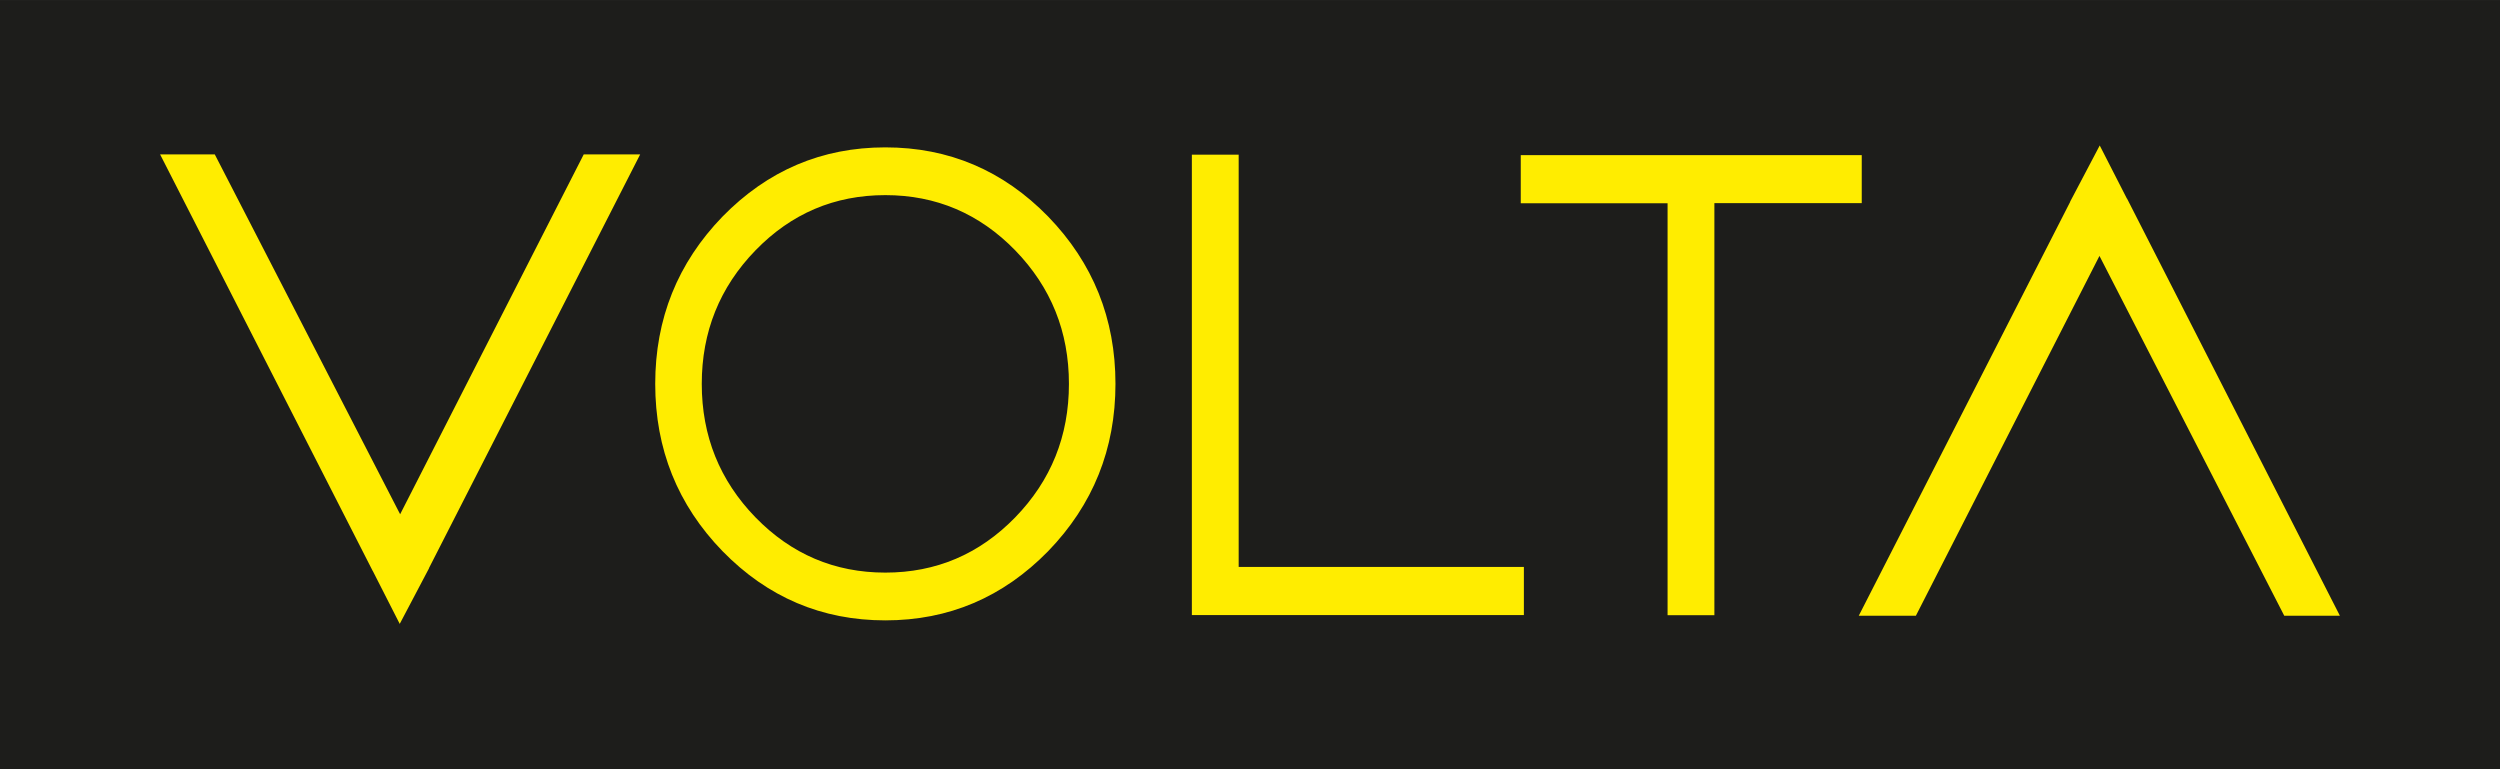 <?xml version="1.0" encoding="UTF-8"?><svg id="Ebene_1" xmlns="http://www.w3.org/2000/svg" width="65mm" height="20mm" xmlns:xlink="http://www.w3.org/1999/xlink" viewBox="0 0 184.25 56.69"><defs><style>.cls-1,.cls-2{fill:none;}.cls-2{clip-path:url(#clippath);}.cls-3{fill:#ffed00;}.cls-4{fill:#1d1d1b;}</style><clipPath id="clippath"><rect class="cls-1" width="184.25" height="56.69"/></clipPath></defs><rect class="cls-4" width="184.25" height="56.69"/><g class="cls-2"><path class="cls-3" d="m156.75,14.63l-2-3.91-2.18,4.14v.02l-15.58,30.5h4.21l13.53-26.52,13.62,26.52h4.1l-15.69-30.75Zm-19.54-3.2h-25.13v3.55h10.82v30.36h3.45V14.97h10.86v-3.55Zm-45.92,30.36V11.4h-3.45v33.93h24.47v-3.55h-21.02ZM53.25,15.96c-3.31,3.42-4.96,7.53-4.96,12.33s1.65,8.92,4.96,12.33c3.32,3.4,7.32,5.1,12,5.1s8.67-1.7,12-5.1c3.31-3.42,4.96-7.53,4.96-12.33s-1.65-8.91-4.96-12.33c-3.32-3.4-7.32-5.1-12-5.1s-8.67,1.7-12,5.1m2.43,22.17c-2.64-2.72-3.96-6-3.96-9.84s1.32-7.12,3.96-9.84c2.64-2.72,5.83-4.07,9.57-4.07s6.93,1.36,9.57,4.07c2.64,2.72,3.96,5.99,3.96,9.84s-1.32,7.12-3.96,9.84c-2.64,2.71-5.83,4.07-9.57,4.07s-6.93-1.36-9.57-4.07m-28.2,3.96l1.98,3.89,2.16-4.1v-.02l15.56-30.48h-4.16l-13.53,26.52L15.83,11.38h-4.03l15.67,30.7Z"/></g></svg>
